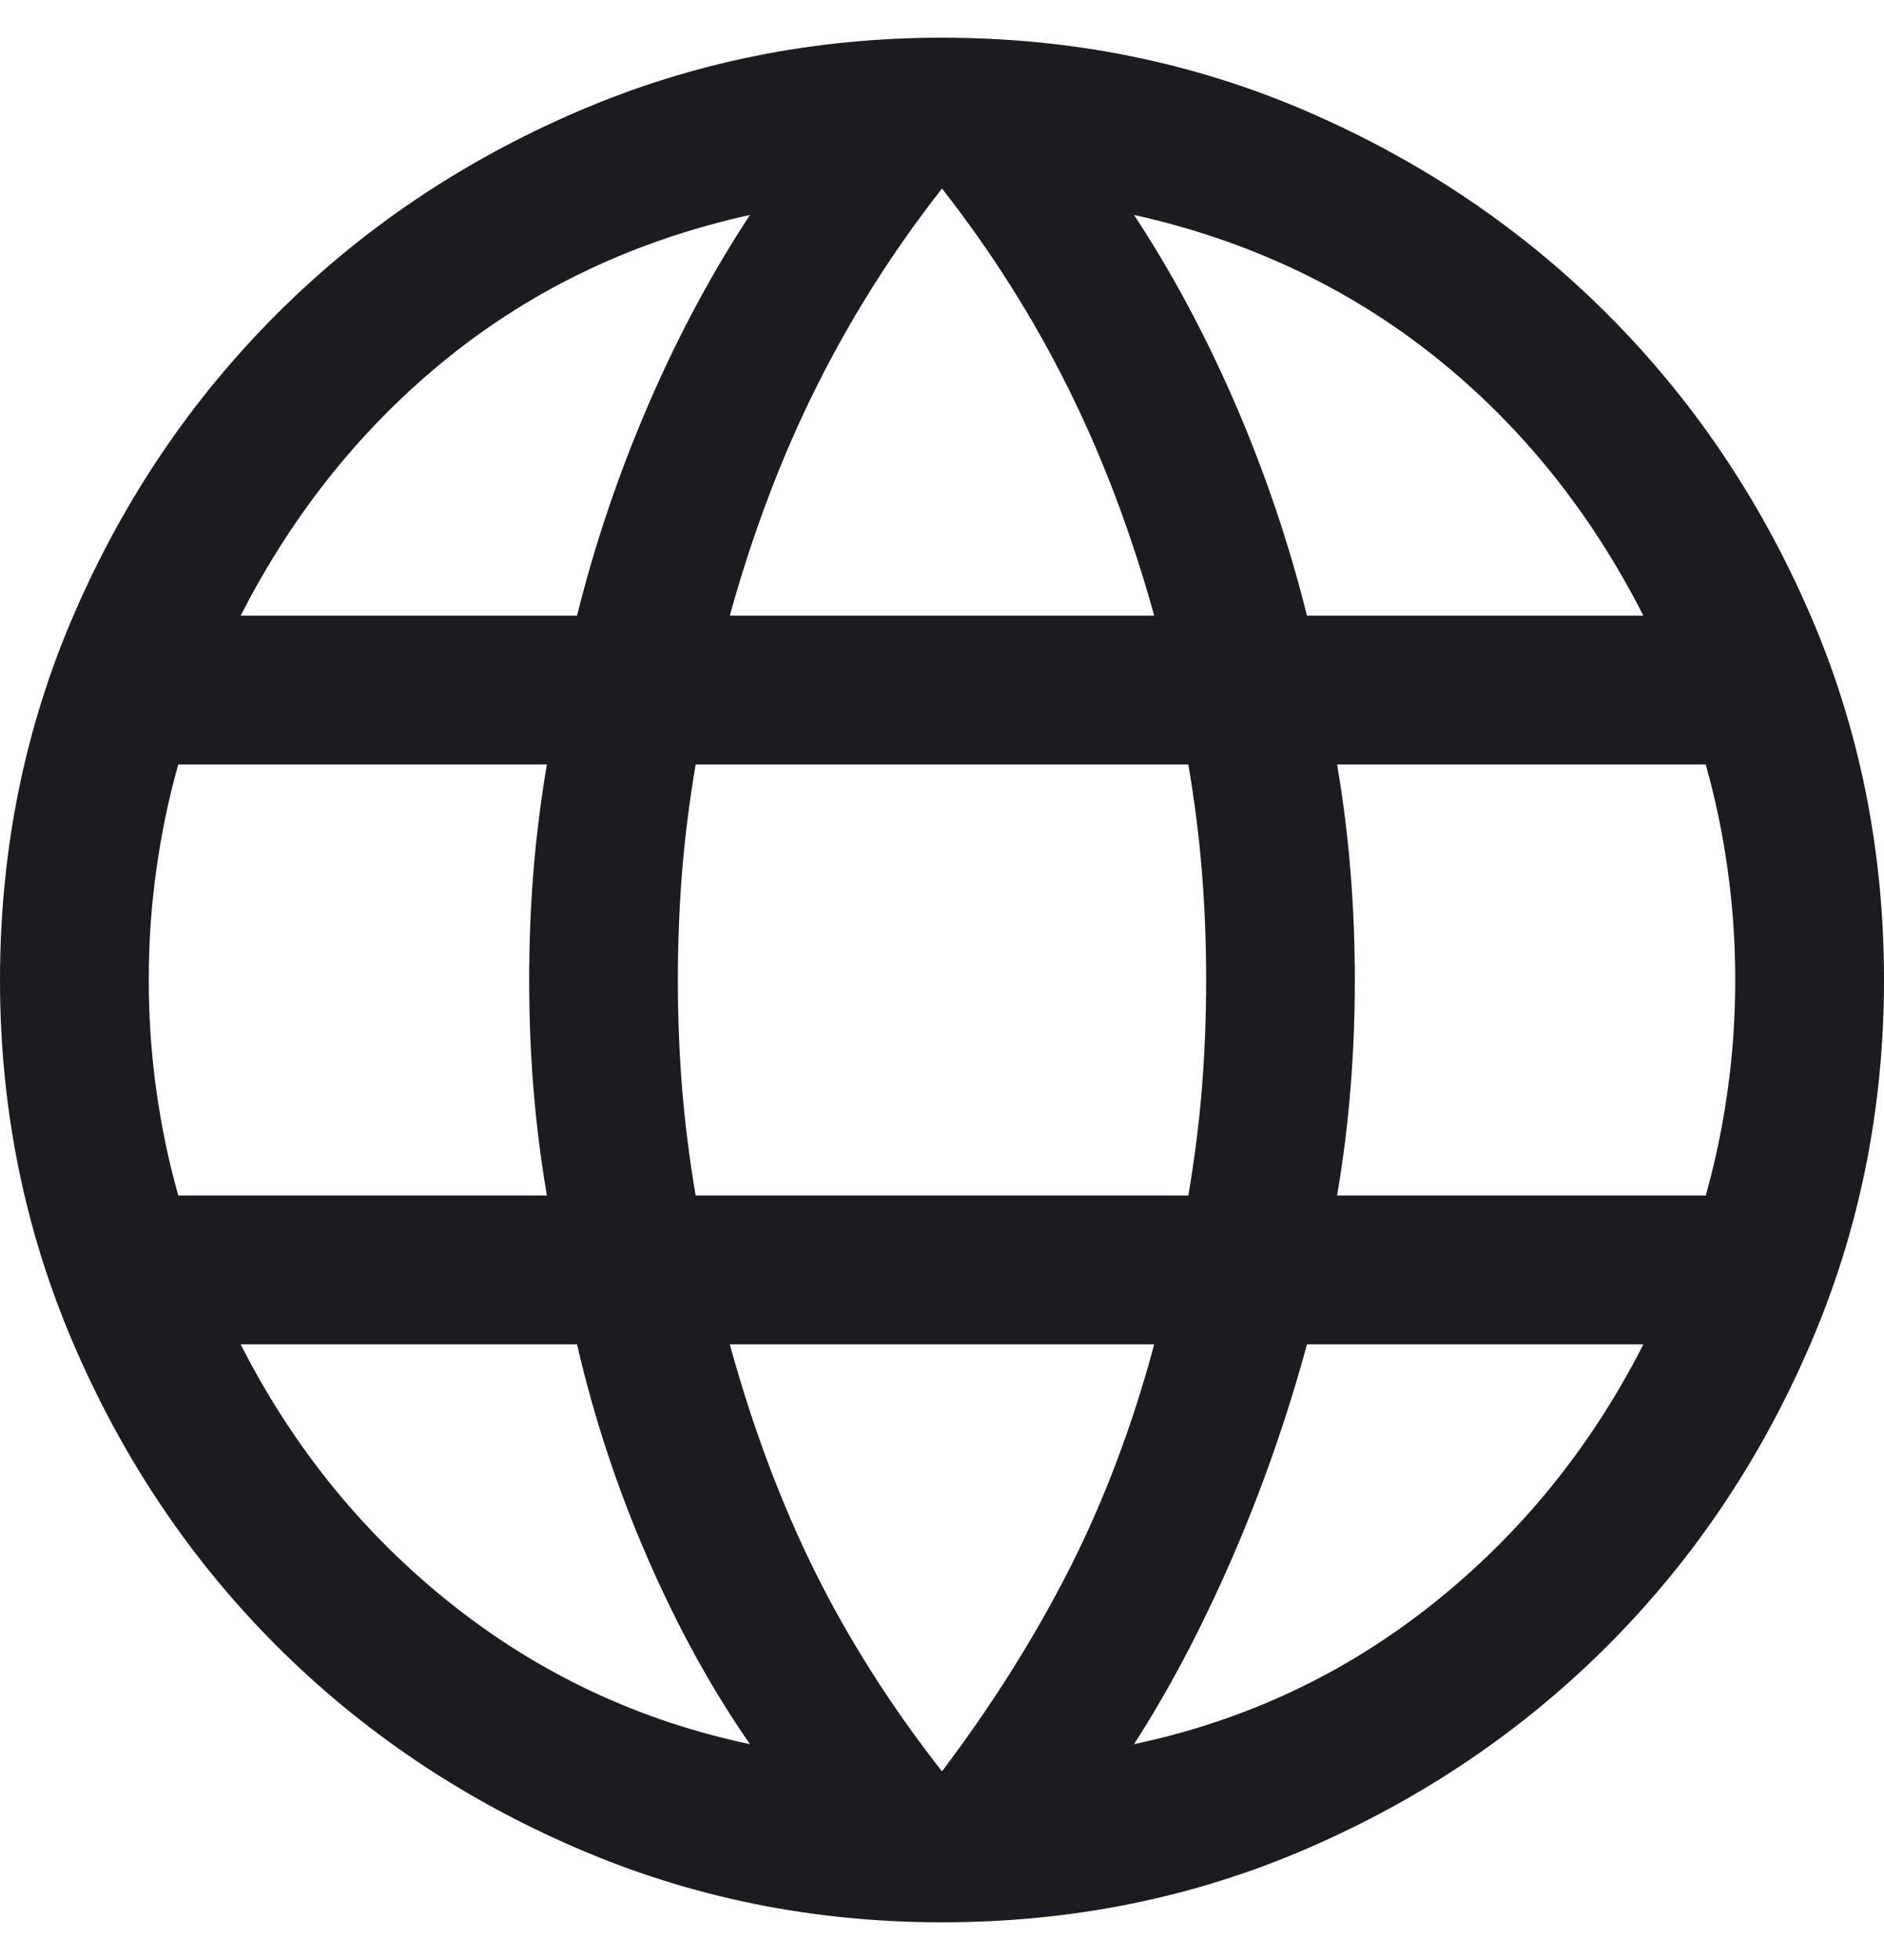 <svg width="25" height="26" viewBox="0 0 25 26" fill="none" xmlns="http://www.w3.org/2000/svg">
<path d="M12.5 25.5C10.786 25.5 9.169 25.172 7.648 24.514C6.127 23.857 4.801 22.963 3.669 21.831C2.537 20.699 1.643 19.373 0.986 17.852C0.329 16.331 0 14.714 0 13C0 11.273 0.329 9.652 0.986 8.138C1.643 6.624 2.537 5.301 3.669 4.169C4.801 3.037 6.127 2.143 7.648 1.486C9.169 0.829 10.786 0.5 12.5 0.5C14.227 0.5 15.848 0.829 17.362 1.486C18.876 2.143 20.199 3.037 21.331 4.169C22.463 5.301 23.357 6.624 24.014 8.138C24.672 9.652 25 11.273 25 13C25 14.714 24.672 16.331 24.014 17.852C23.357 19.373 22.463 20.699 21.331 21.831C20.199 22.963 18.876 23.857 17.362 24.514C15.848 25.172 14.227 25.5 12.5 25.5ZM12.5 23.498C13.171 22.608 13.736 21.709 14.195 20.804C14.654 19.898 15.028 18.907 15.316 17.833H9.684C9.989 18.941 10.367 19.948 10.817 20.854C11.268 21.76 11.829 22.642 12.5 23.498ZM9.952 23.137C9.448 22.413 8.995 21.59 8.593 20.668C8.192 19.746 7.88 18.801 7.657 17.833H3.193C3.888 19.199 4.82 20.347 5.989 21.277C7.158 22.206 8.479 22.826 9.952 23.137ZM15.048 23.137C16.521 22.826 17.842 22.206 19.011 21.277C20.18 20.347 21.112 19.199 21.807 17.833H17.343C17.078 18.81 16.745 19.759 16.344 20.681C15.942 21.603 15.51 22.421 15.048 23.137ZM2.366 15.859H7.257C7.174 15.37 7.115 14.891 7.077 14.421C7.04 13.951 7.022 13.477 7.022 13C7.022 12.523 7.04 12.049 7.077 11.579C7.115 11.109 7.174 10.63 7.257 10.141H2.366C2.239 10.588 2.142 11.052 2.075 11.535C2.007 12.017 1.974 12.506 1.974 13C1.974 13.494 2.007 13.983 2.075 14.465C2.142 14.948 2.239 15.412 2.366 15.859ZM9.231 15.859H15.769C15.852 15.37 15.912 14.895 15.949 14.434C15.986 13.972 16.005 13.494 16.005 13C16.005 12.506 15.986 12.028 15.949 11.566C15.912 11.105 15.852 10.63 15.769 10.141H9.231C9.148 10.63 9.088 11.105 9.051 11.566C9.014 12.028 8.995 12.506 8.995 13C8.995 13.494 9.014 13.972 9.051 14.434C9.088 14.895 9.148 15.37 9.231 15.859ZM17.743 15.859H22.634C22.761 15.412 22.858 14.948 22.925 14.465C22.993 13.983 23.026 13.494 23.026 13C23.026 12.506 22.993 12.017 22.925 11.535C22.858 11.052 22.761 10.588 22.634 10.141H17.743C17.826 10.63 17.885 11.109 17.922 11.579C17.96 12.049 17.978 12.523 17.978 13C17.978 13.477 17.96 13.951 17.922 14.421C17.885 14.891 17.826 15.37 17.743 15.859ZM17.343 8.167H21.807C21.103 6.784 20.178 5.636 19.03 4.723C17.882 3.811 16.555 3.186 15.048 2.851C15.552 3.617 16.001 4.454 16.394 5.363C16.787 6.273 17.104 7.207 17.343 8.167ZM9.684 8.167H15.316C15.011 7.067 14.627 6.054 14.164 5.127C13.701 4.2 13.146 3.325 12.5 2.501C11.854 3.325 11.299 4.2 10.836 5.127C10.373 6.054 9.989 7.067 9.684 8.167ZM3.193 8.167H7.657C7.896 7.207 8.213 6.273 8.606 5.363C8.999 4.454 9.448 3.617 9.952 2.851C8.437 3.186 7.108 3.813 5.964 4.729C4.82 5.646 3.897 6.792 3.193 8.167Z" fill="#1C1B1F"/>
</svg>
